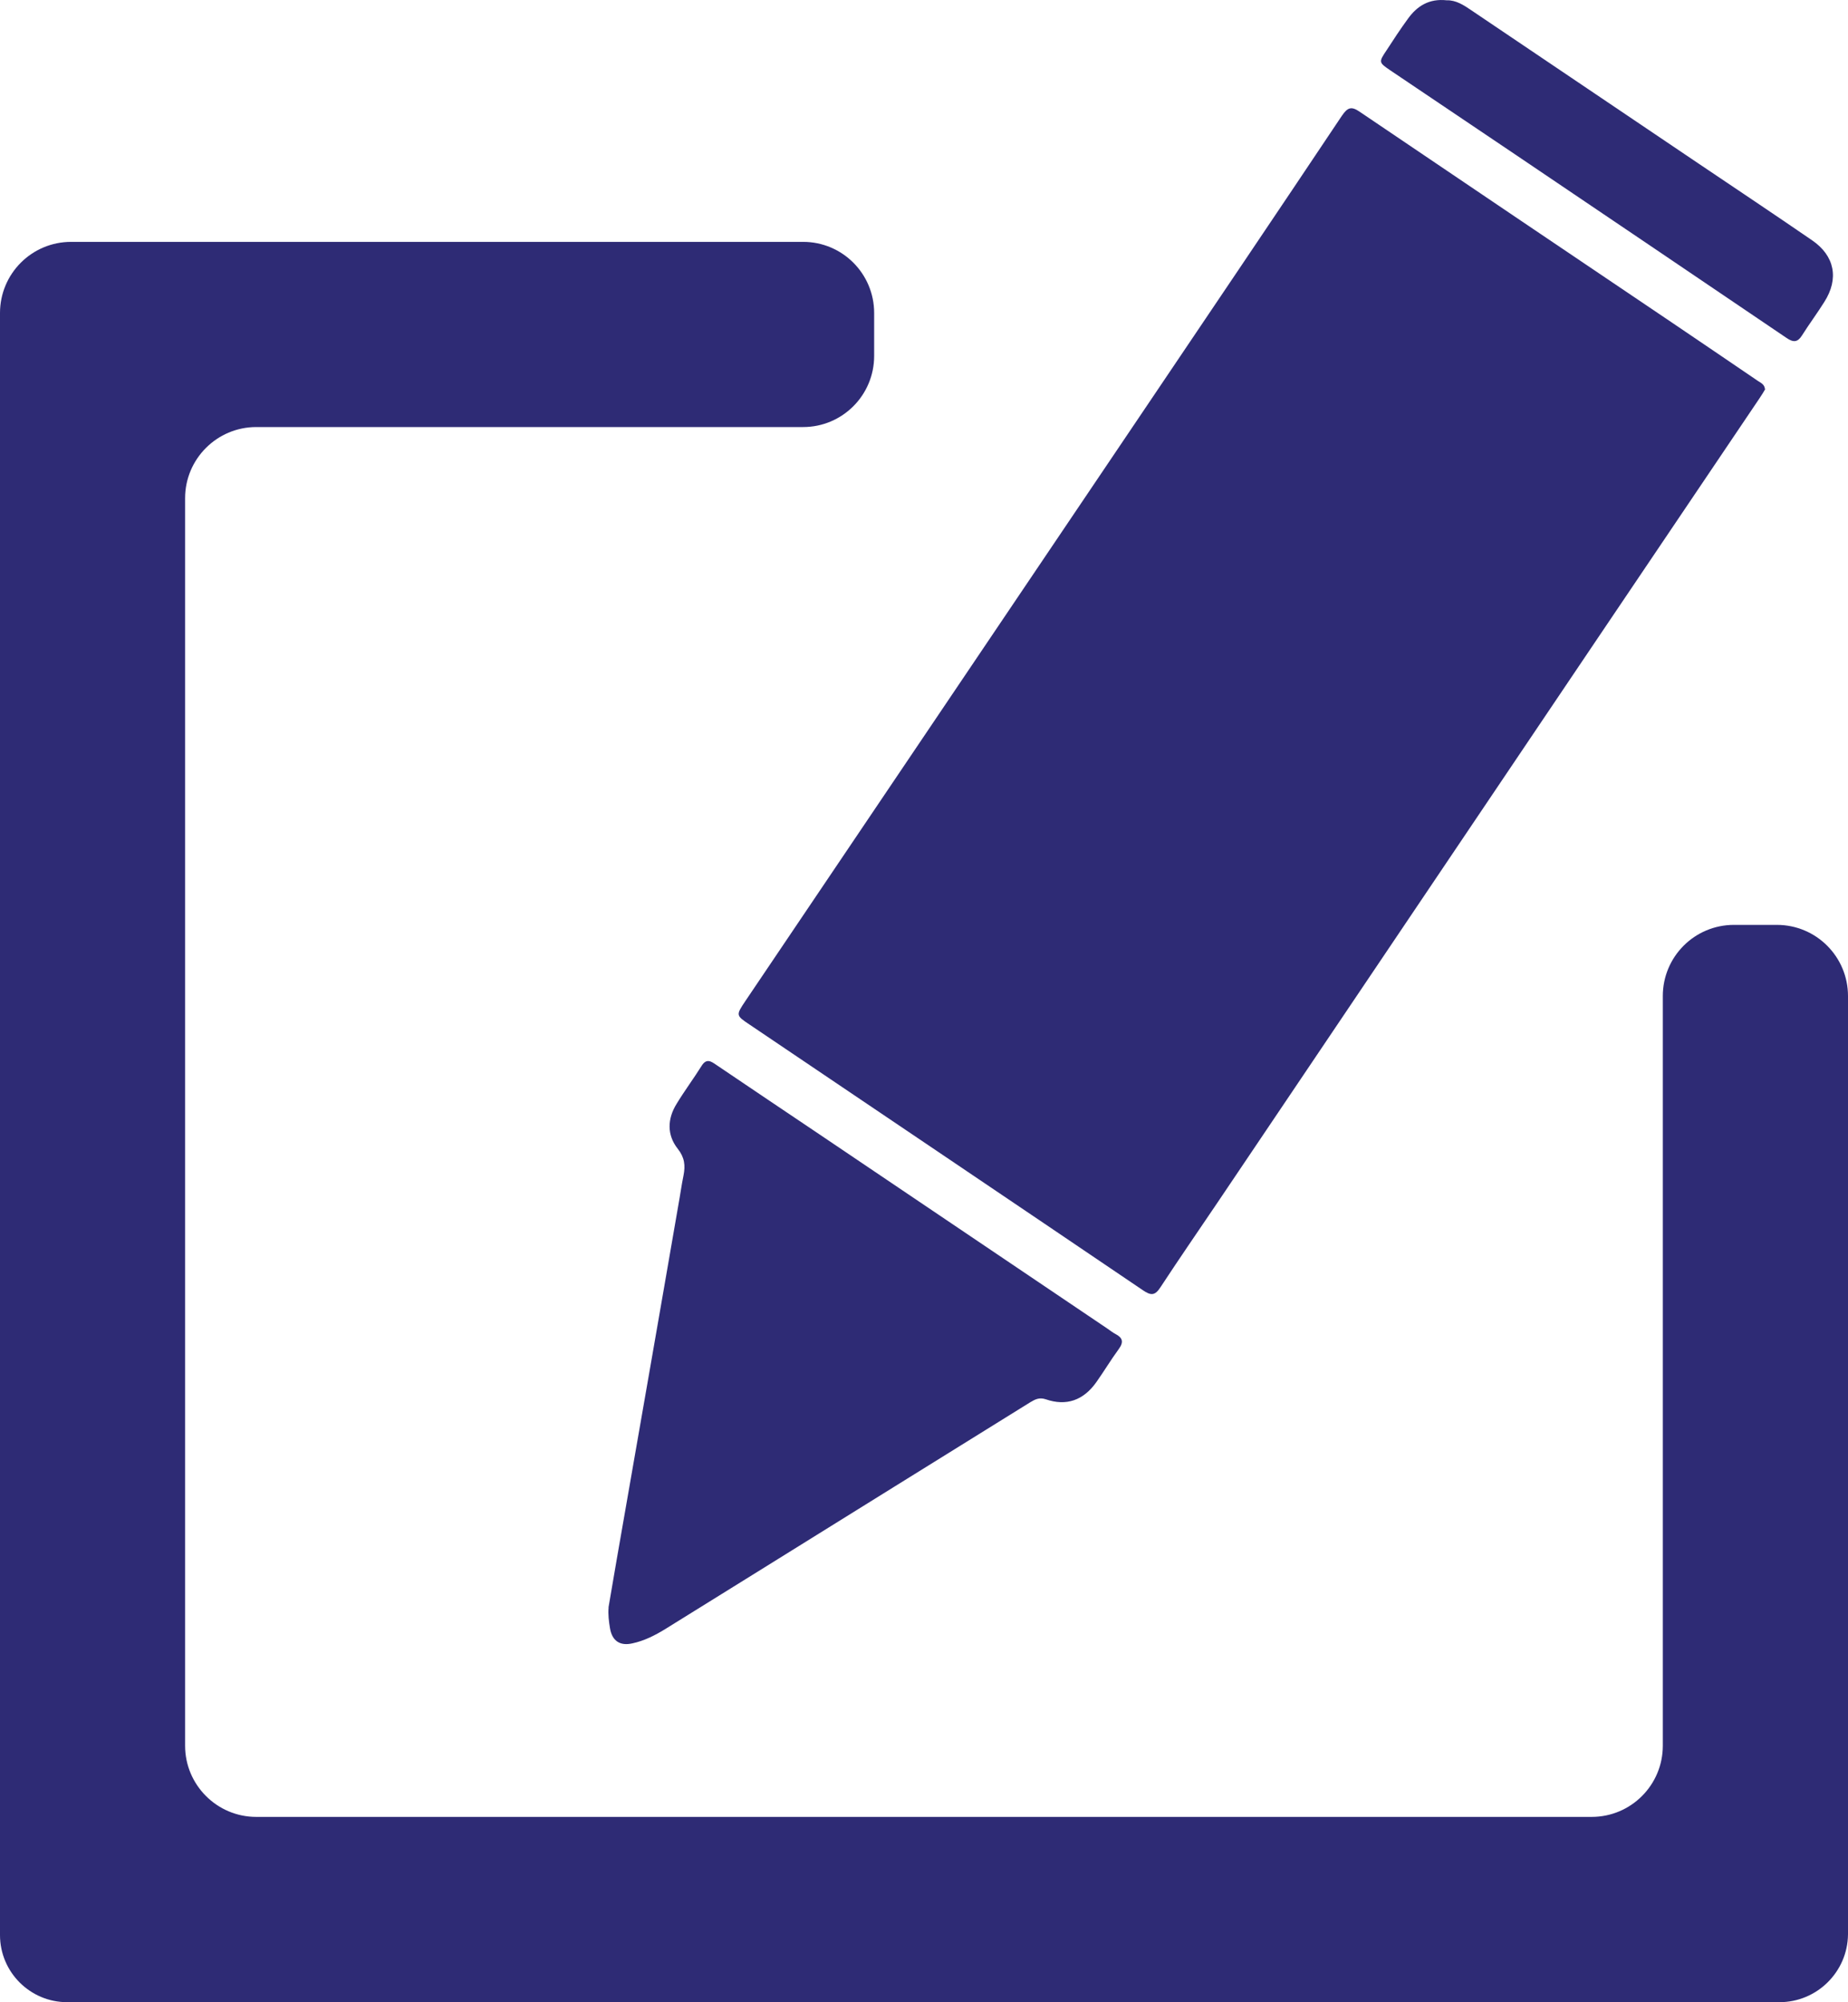 <?xml version="1.0" encoding="UTF-8"?>
<svg id="Laag_1" data-name="Laag 1" xmlns="http://www.w3.org/2000/svg" viewBox="0 0 194.09 210.18">
  <defs>
    <style>
      .cls-1 {
        fill: #2e2b75;
      }
    </style>
  </defs>
  <path class="cls-1" d="m185.39,40.86c-.18.31-.38.64-.6.96-5.68,8.44-11.39,16.86-17.08,25.31-13.29,19.73-26.59,39.45-39.88,59.17-1.98,2.93-4.01,5.87-5.95,8.83-.57.88-.99.9-1.85.31-13.75-9.31-27.53-18.59-41.3-27.88-1.44-.96-1.45-.98-.45-2.47,13.91-20.62,27.84-41.25,41.75-61.87,6.98-10.35,13.97-20.69,20.9-31.06.6-.87.98-1.05,1.9-.41,10.92,7.39,21.85,14.75,32.78,22.12,3,2.04,6.01,4.06,8.99,6.1.33.22.72.37.77.88"/>
  <g>
    <path class="cls-1" d="m63.91,168.74c.58-3.42,1.17-6.83,1.77-10.24.86-4.96,1.73-9.92,2.59-14.85.99-5.73,2-11.45,2.98-17.17.19-1.03.33-2.08.54-3.1.2-1.03.12-1.87-.61-2.79-1.15-1.45-1.09-3.15-.12-4.71.83-1.37,1.79-2.65,2.64-4.01.52-.82,1.02-.43,1.55-.07,3.59,2.42,7.17,4.84,10.77,7.25,10.08,6.79,20.18,13.6,30.27,20.41.3.2.56.42.87.58.75.39.88.84.34,1.58-.83,1.13-1.55,2.34-2.36,3.48-1.35,1.9-3.14,2.54-5.31,1.79-.67-.22-1.1,0-1.62.31-9.58,5.94-19.14,11.89-28.72,17.84-3.22,2-6.43,3.99-9.65,5.99-1.06.65-2.19,1.22-3.41,1.48-1.3.3-2.13-.24-2.36-1.56-.12-.72-.22-1.47-.15-2.21"/>
    <path class="cls-1" d="m151.94.03c.96-.03,1.79.5,2.59,1.05,7.93,5.34,15.84,10.68,23.76,16.02,4.01,2.7,8.03,5.38,12.02,8.12,2.39,1.63,2.85,4.04,1.29,6.48-.75,1.2-1.59,2.32-2.34,3.51-.46.73-.9.76-1.62.27-9.51-6.45-19.05-12.88-28.57-19.31-4.33-2.92-8.67-5.84-13-8.75-1.28-.87-1.29-.88-.43-2.16.72-1.11,1.44-2.21,2.23-3.29.98-1.36,2.24-2.13,4.06-1.94"/>
  </g>
  <path class="cls-1" d="m186.61,97.09h-4.5c-4.13,0-7.47,3.34-7.47,7.47v78.7c0,4.12-3.34,7.47-7.47,7.47H26.91c-4.12,0-7.47-3.36-7.47-7.47V52.3c0-4.13,3.36-7.47,7.47-7.47h57.44c4.12,0,7.46-3.34,7.46-7.47v-4.5c0-4.13-3.34-7.47-7.46-7.47H7.47c-4.13,0-7.47,3.34-7.47,7.47v170.27c0,3.9,3.17,7.05,7.05,7.05h179.84c3.94,0,7.16-3.18,7.2-7.12v-98.5c0-4.13-3.34-7.47-7.47-7.47"/>
</svg>